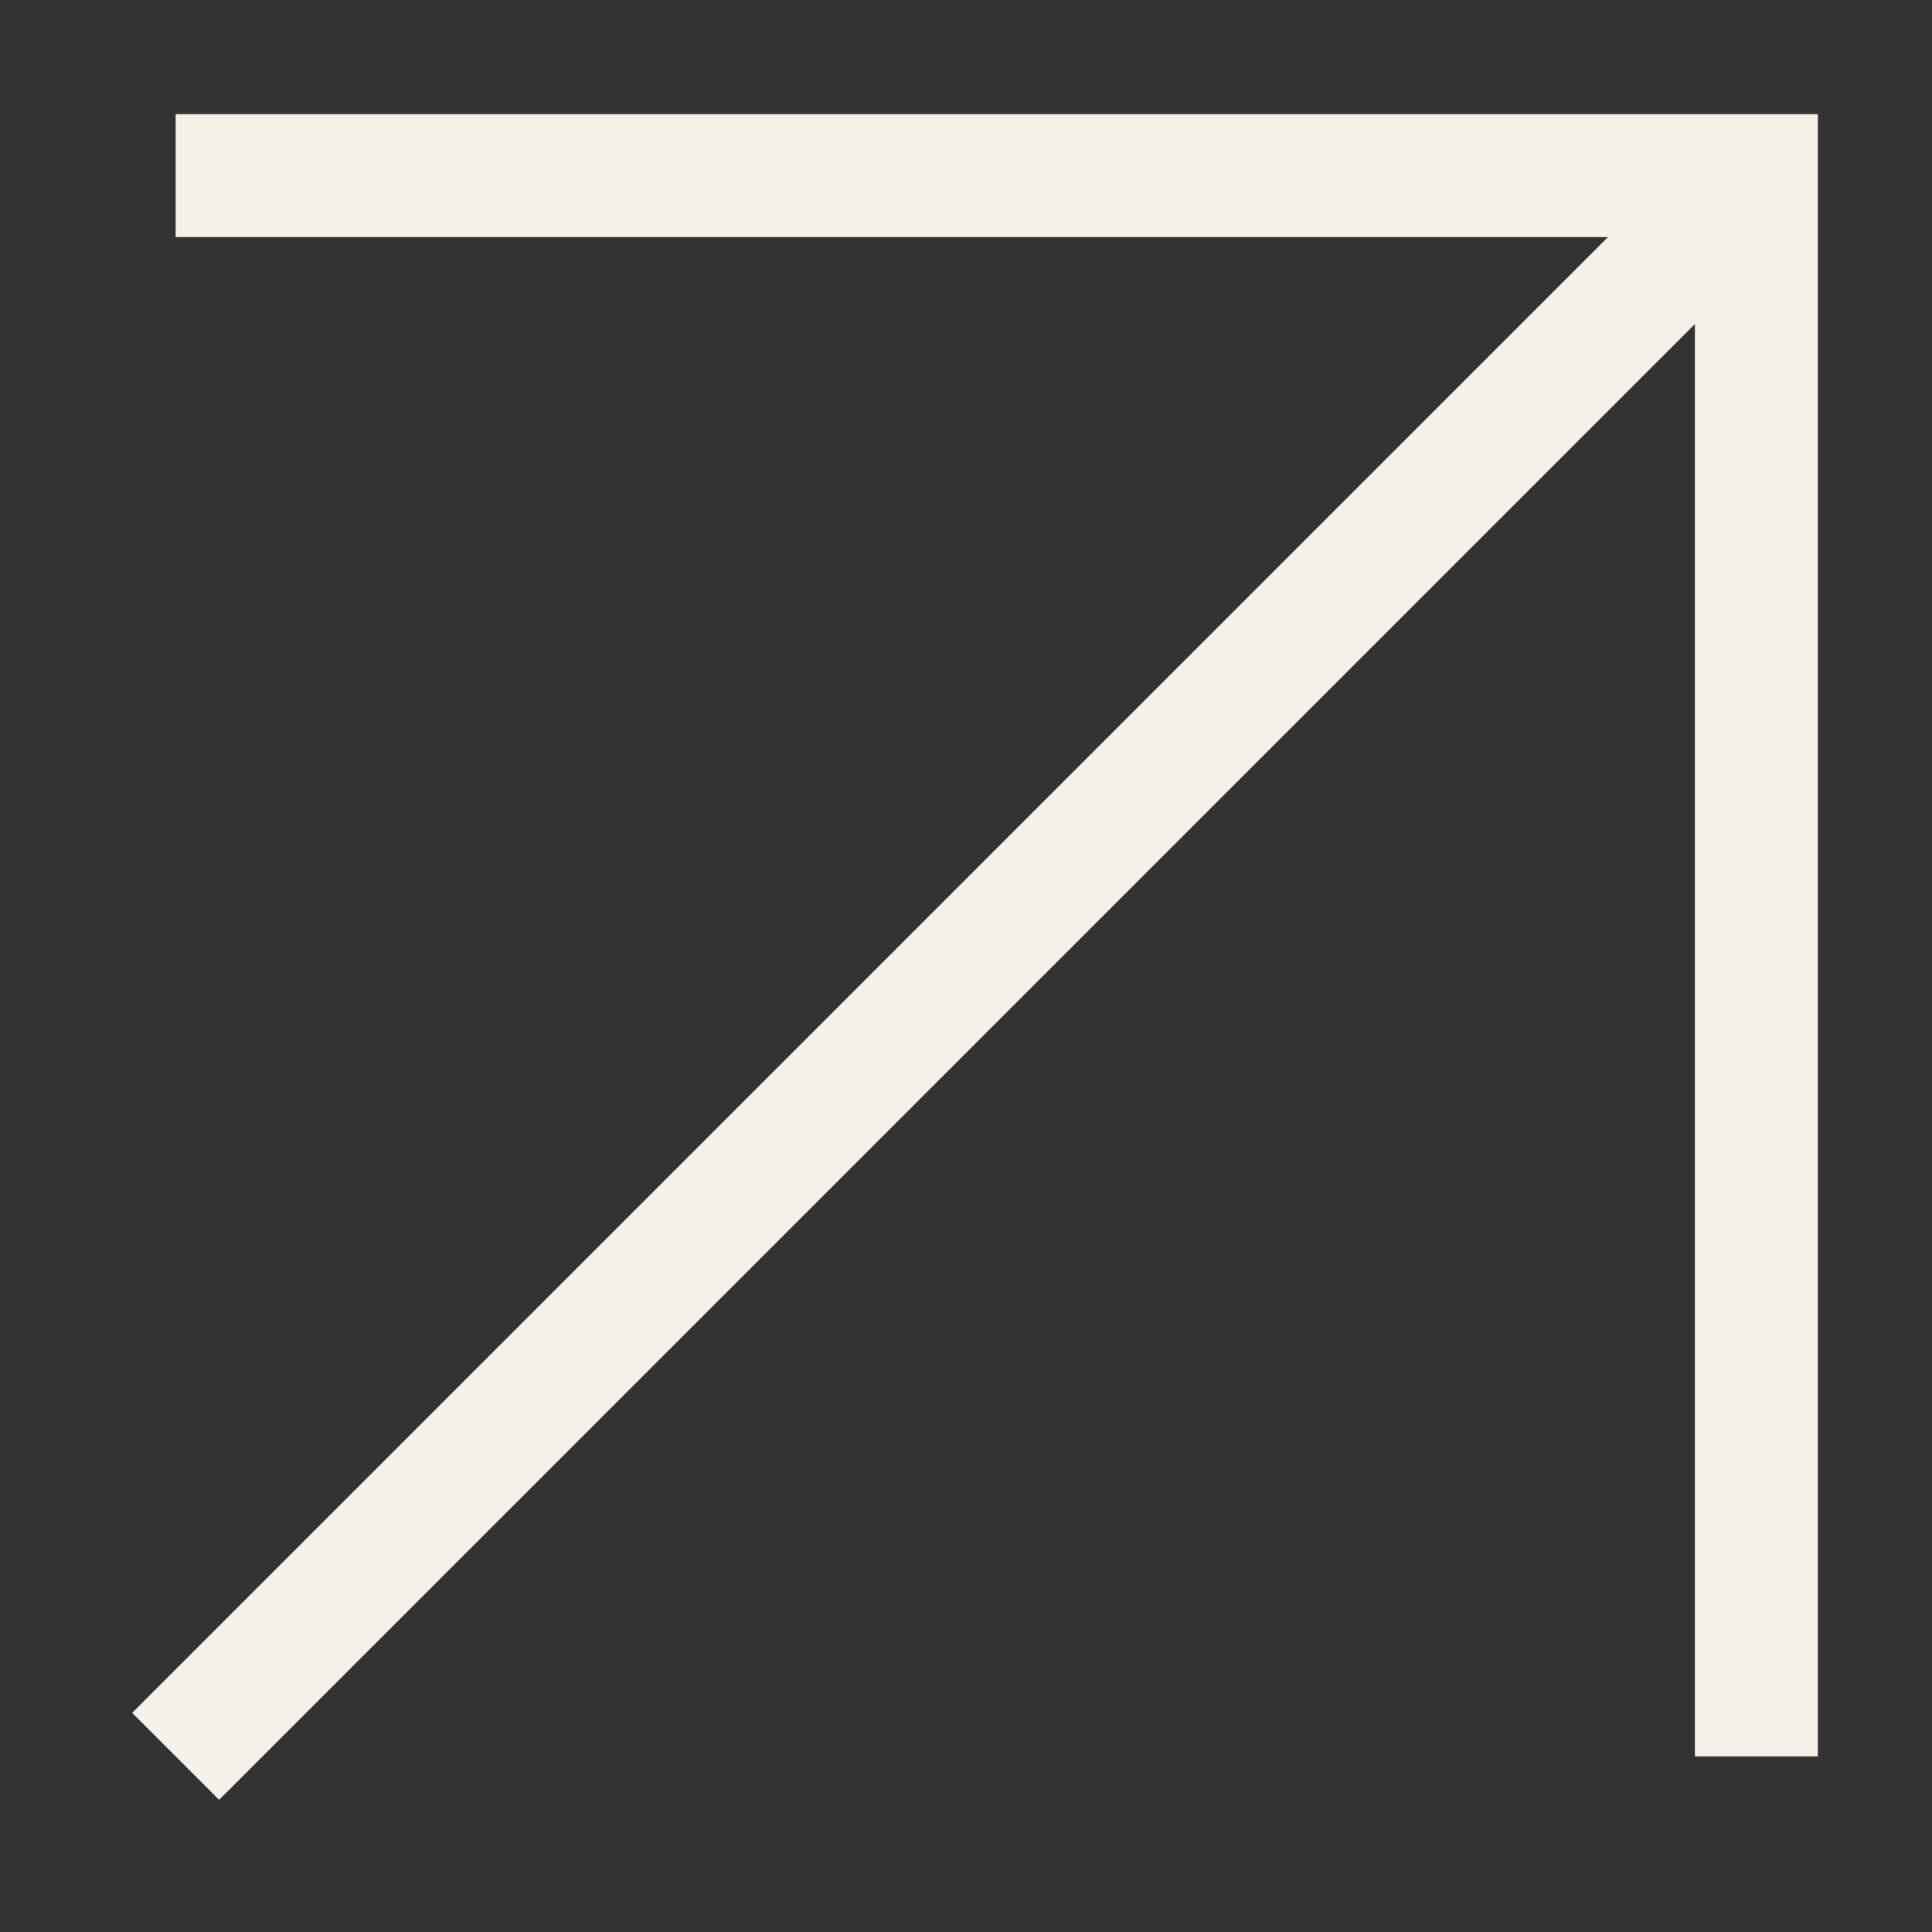 <?xml version="1.0" encoding="UTF-8"?> <svg xmlns="http://www.w3.org/2000/svg" xmlns:xlink="http://www.w3.org/1999/xlink" version="1.1" id="Слой_1" x="0px" y="0px" viewBox="0 0 11 11" style="enable-background:new 0 0 11 11;" xml:space="preserve"><rect x="0" y="0" width="11" height="11" fill="#333333" stroke="none"/> <style type="text/css"> .st0{fill:none;stroke:#F5F1E8;stroke-width:0.7;} </style> <path class="st0" d="M1,10l9-9"></path> <path class="st0" d="M10,10V1H1"></path> </svg> 